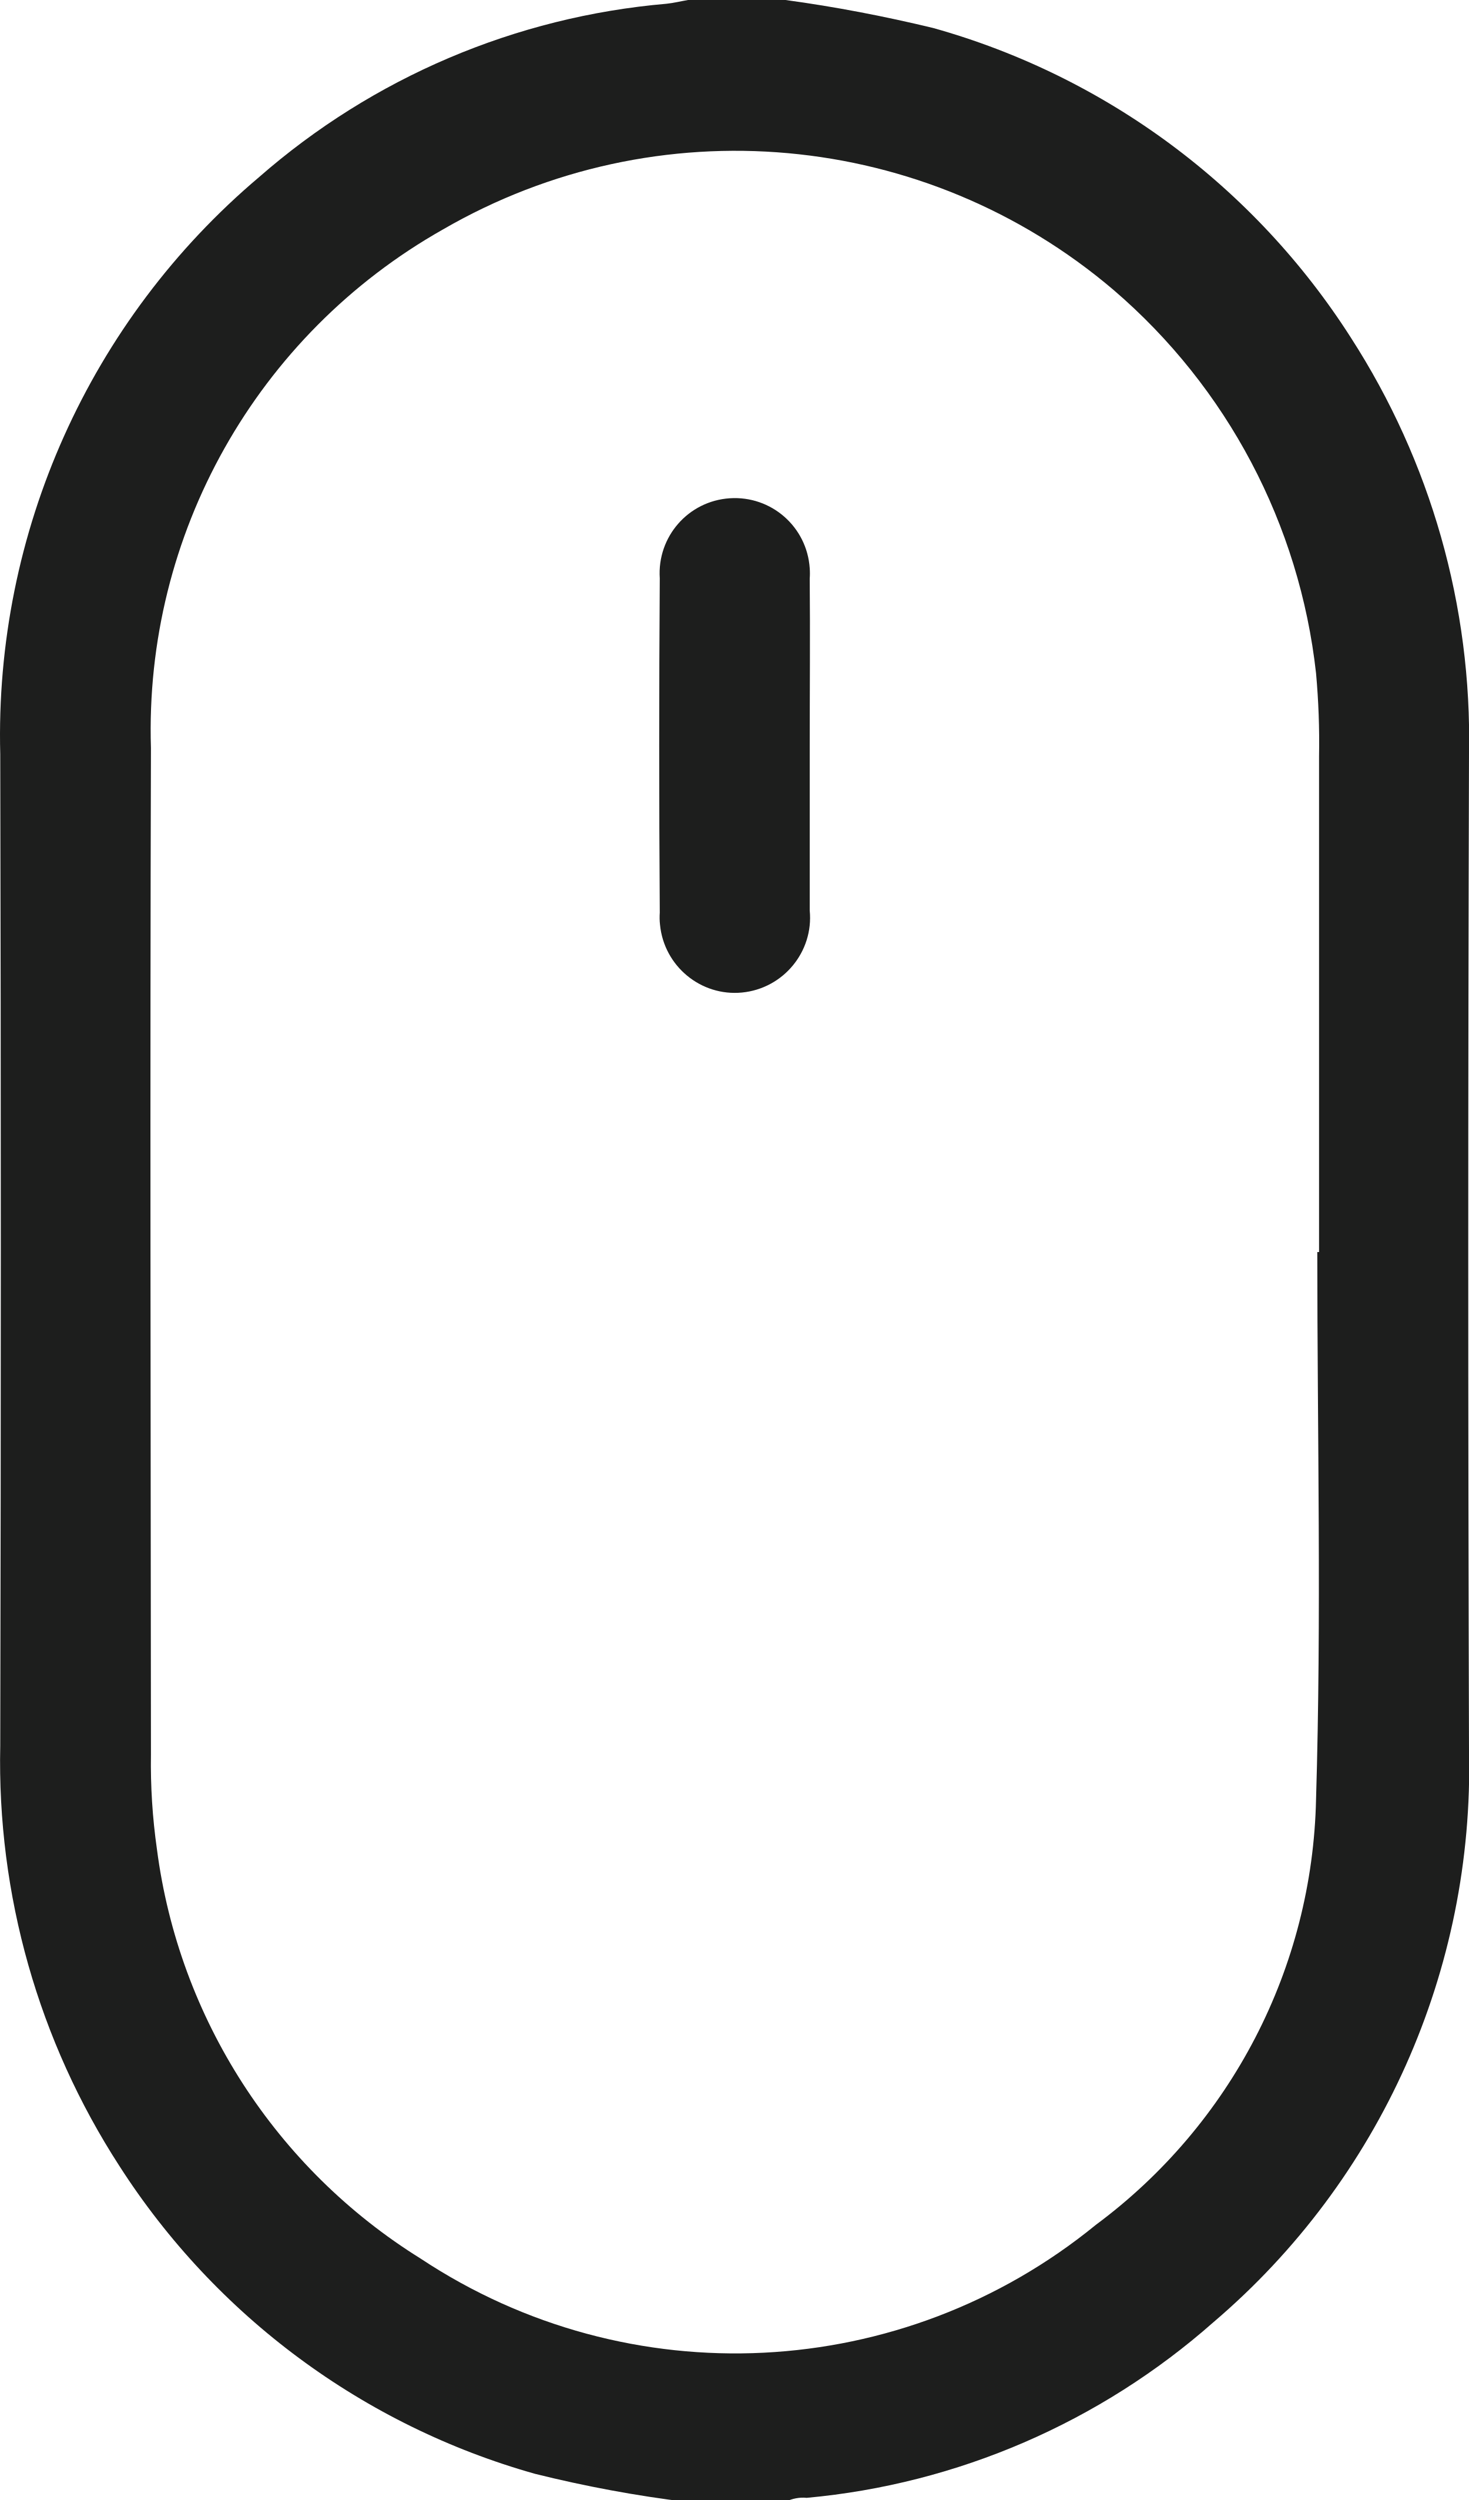 <?xml version="1.0" encoding="utf-8"?>
<!-- Generator: Adobe Illustrator 28.0.0, SVG Export Plug-In . SVG Version: 6.00 Build 0)  -->
<svg version="1.1" id="Laag_1" xmlns="http://www.w3.org/2000/svg" xmlns:xlink="http://www.w3.org/1999/xlink" x="0px" y="0px"
	 viewBox="0 0 587.8 1000" style="enable-background:new 0 0 587.8 1000;" xml:space="preserve">
<style type="text/css">
	.st0{fill:none;}
	.st1{fill:#1D1E1D;}
	.st2{enable-background:new    ;}
	.st3{fill:#010202;}
	.st4{fill:#369336;}
	.st5{fill:#161615;}
	.st6{fill:#FFFFFF;}
	.st7{fill:#0E0E0D;}
	.st8{fill:#2B8B37;}
	.st9{fill:none;stroke:#2B8B37;stroke-width:0.172;stroke-miterlimit:10;}
	.st10{fill:#868686;}
	.st11{fill:#F69F04;}
	.st12{fill:#161410;}
	.st13{fill:#5AB7CF;}
	.st14{fill:#007184;}
</style>
<rect x="0.1" class="st0" width="587.6" height="1000.8"/>
<g id="Group_49">
	<path id="Path_76" class="st1" d="M275.2,1000.8c-20.6-2.5-41-6.3-61.1-11.3c-68.6-19.3-127.8-63.1-166.3-123.1
		c-32.4-50-49-108.6-47.7-168.2c0.3-132.2,0.3-264.3,0-396.5C-2.2,213,35.9,128.1,103.6,70.9C149.2,31,206.3,6.7,266.7,1.5
		c2.9-0.3,5.7-1,8.6-1.5h39c19.9,2.7,39.6,6.5,59.1,11.2c69,19.3,128.5,63.4,167.1,123.8c32,49.6,48.5,107.5,47.3,166.5
		c-0.4,132.9-0.4,265.8,0,398.7c2.1,87.7-35.4,171.7-102.2,228.6c-45.4,40.1-102.5,64.8-162.8,70.3c-2.9-0.3-5.9,0.3-8.5,1.6
		L275.2,1000.8z M527.1,500.8h0.7c0-66.1,0-132.2,0-198.3c0.2-11.1-0.2-22.1-1.2-33.2c-6.6-59.5-35.5-114.3-81-153.3
		c-75.3-64.1-182.8-73.8-268.4-24.2C102.7,133.9,57.7,213.8,60.4,299.2c-0.4,134.2-0.1,268.3,0,402.5c-0.2,12.7,0.6,25.4,2.4,38
		c8.8,67.6,47.6,127.7,105.5,163.7c83.3,55.2,192.8,49.7,270.2-13.5c54.1-40.1,86.7-102.9,88.1-170.3
		C528.8,646.8,527.1,573.8,527.1,500.8"/>
	<path id="Path_77" class="st1" d="M324,298.7c0,21.8,0,43.6,0,65.5c1.6,16.5-10.6,31.2-27.1,32.8c-16.5,1.6-31.2-10.6-32.8-27.1
		c-0.2-1.6-0.2-3.3-0.1-4.9c-0.3-44.6-0.3-89.1,0-133.7c-1.1-16.6,11.4-30.9,28-32c16.6-1.1,30.9,11.4,32,28c0.1,1.4,0.1,2.8,0,4.1
		c0.2,22.5,0,44.9,0,67.3"/>
</g>
</svg>
